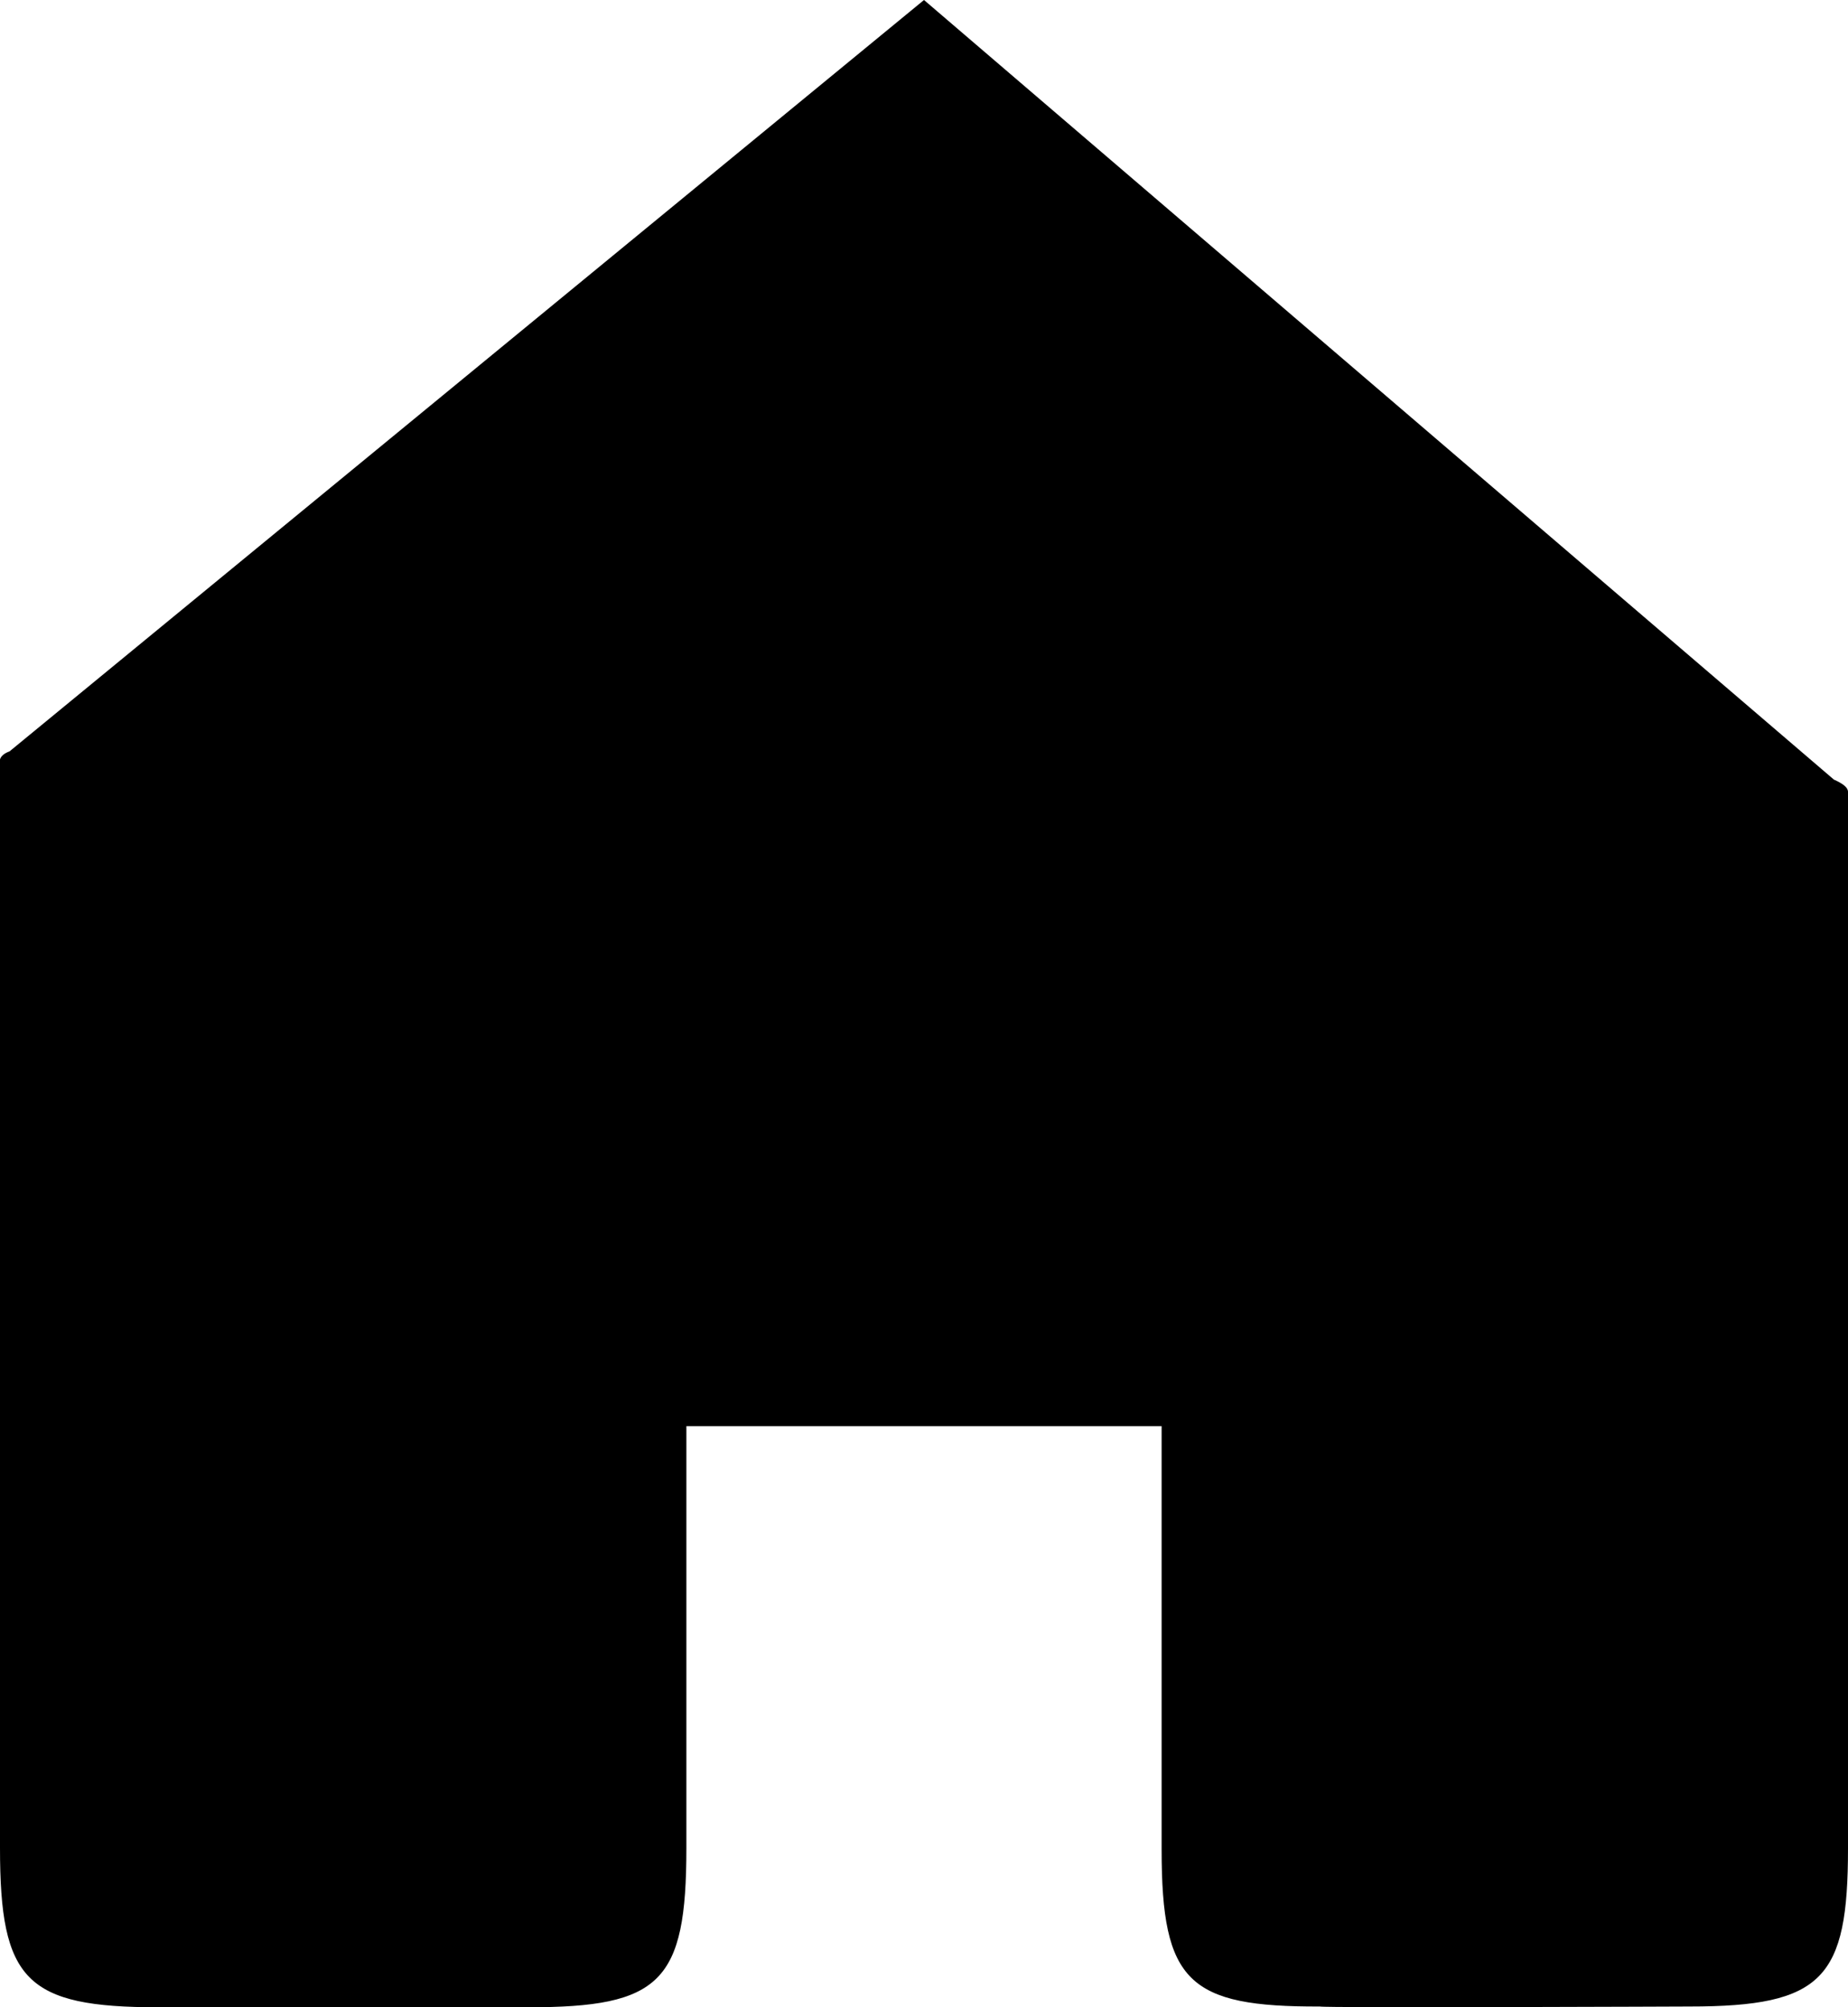 <svg xmlns="http://www.w3.org/2000/svg" viewBox="0 0 12 13.029"><path d="M.062 4.877c-.035.013-.055.03-.062.052l.062-.052zM0 4.929v7.066c0 .86.168 1.034 1.029 1.034h2.4c.86 0 1.028-.162 1.028-1.033V9.257h3.086v2.749c0 .86.175 1.021 1.028 1.018.014.01 2.4 0 2.4 0 .868 0 1.029-.182 1.029-1.028V5.14c0-.028-.03-.052-.092-.08L6 0 .062 4.877 0 4.929z" fill-rule="evenodd" clip-rule="evenodd" fill="#000"/></svg>
